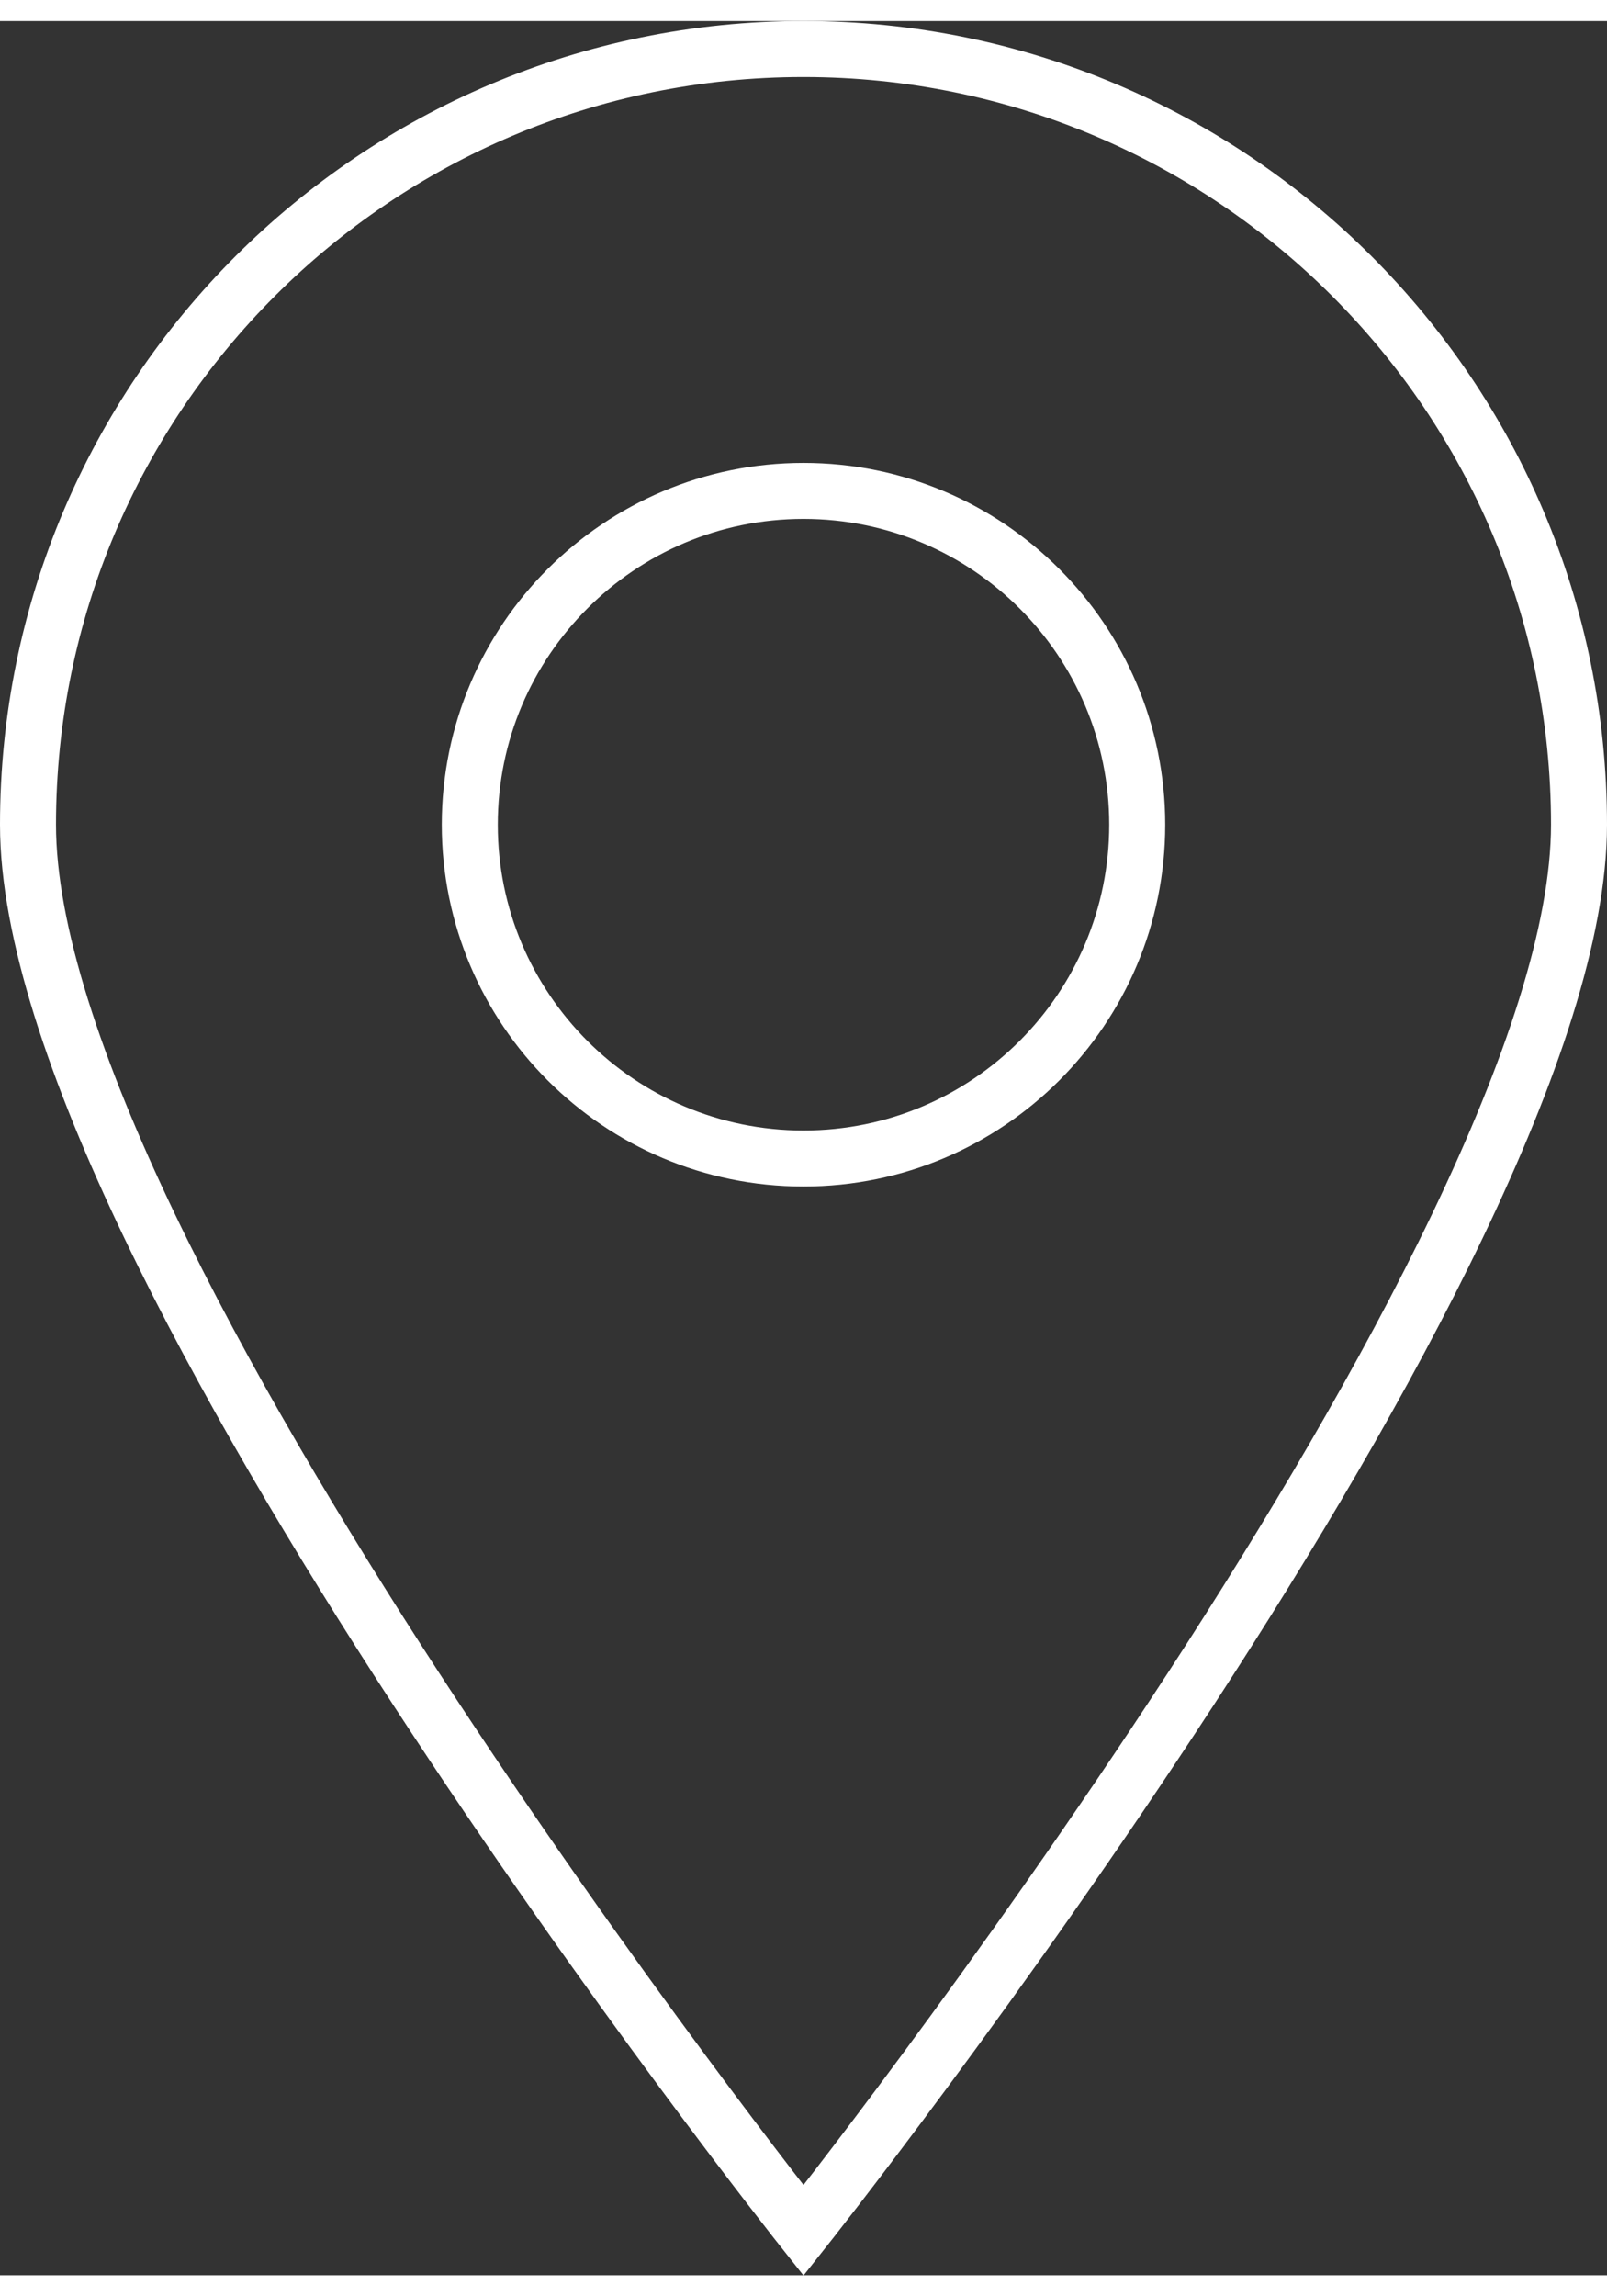<?xml version="1.0" encoding="UTF-8"?><svg xmlns="http://www.w3.org/2000/svg" id="bg67dc4d478e850" viewBox="0 0 28.7 40.25" aria-hidden="true" width="28px" height="40px"><rect x="0" y="0" width="28.7" height="40.25" fill="#333333" stroke="none"/><defs><linearGradient class="cerosgradient" data-cerosgradient="true" id="CerosGradient_idcfae2bb01" gradientUnits="userSpaceOnUse" x1="50%" y1="100%" x2="50%" y2="0%"><stop offset="0%" stop-color="#d1d1d1"/><stop offset="100%" stop-color="#d1d1d1"/></linearGradient><linearGradient/><style>.cls-1-67dc4d478e850{fill:none;fill-rule:evenodd;stroke:#fff;stroke-miterlimit:10;}</style></defs><path class="cls-1-67dc4d478e850" d="m8.39,14.35c0-3.29,2.67-5.96,5.96-5.96s5.96,2.67,5.96,5.96-2.67,5.96-5.96,5.96-5.96-2.67-5.96-5.96ZM14.35.5C6.7.5.5,6.7.5,14.35s13.85,25.1,13.85,25.1c0,0,13.85-17.45,13.85-25.1S22,.5,14.35.5Z"/></svg>
